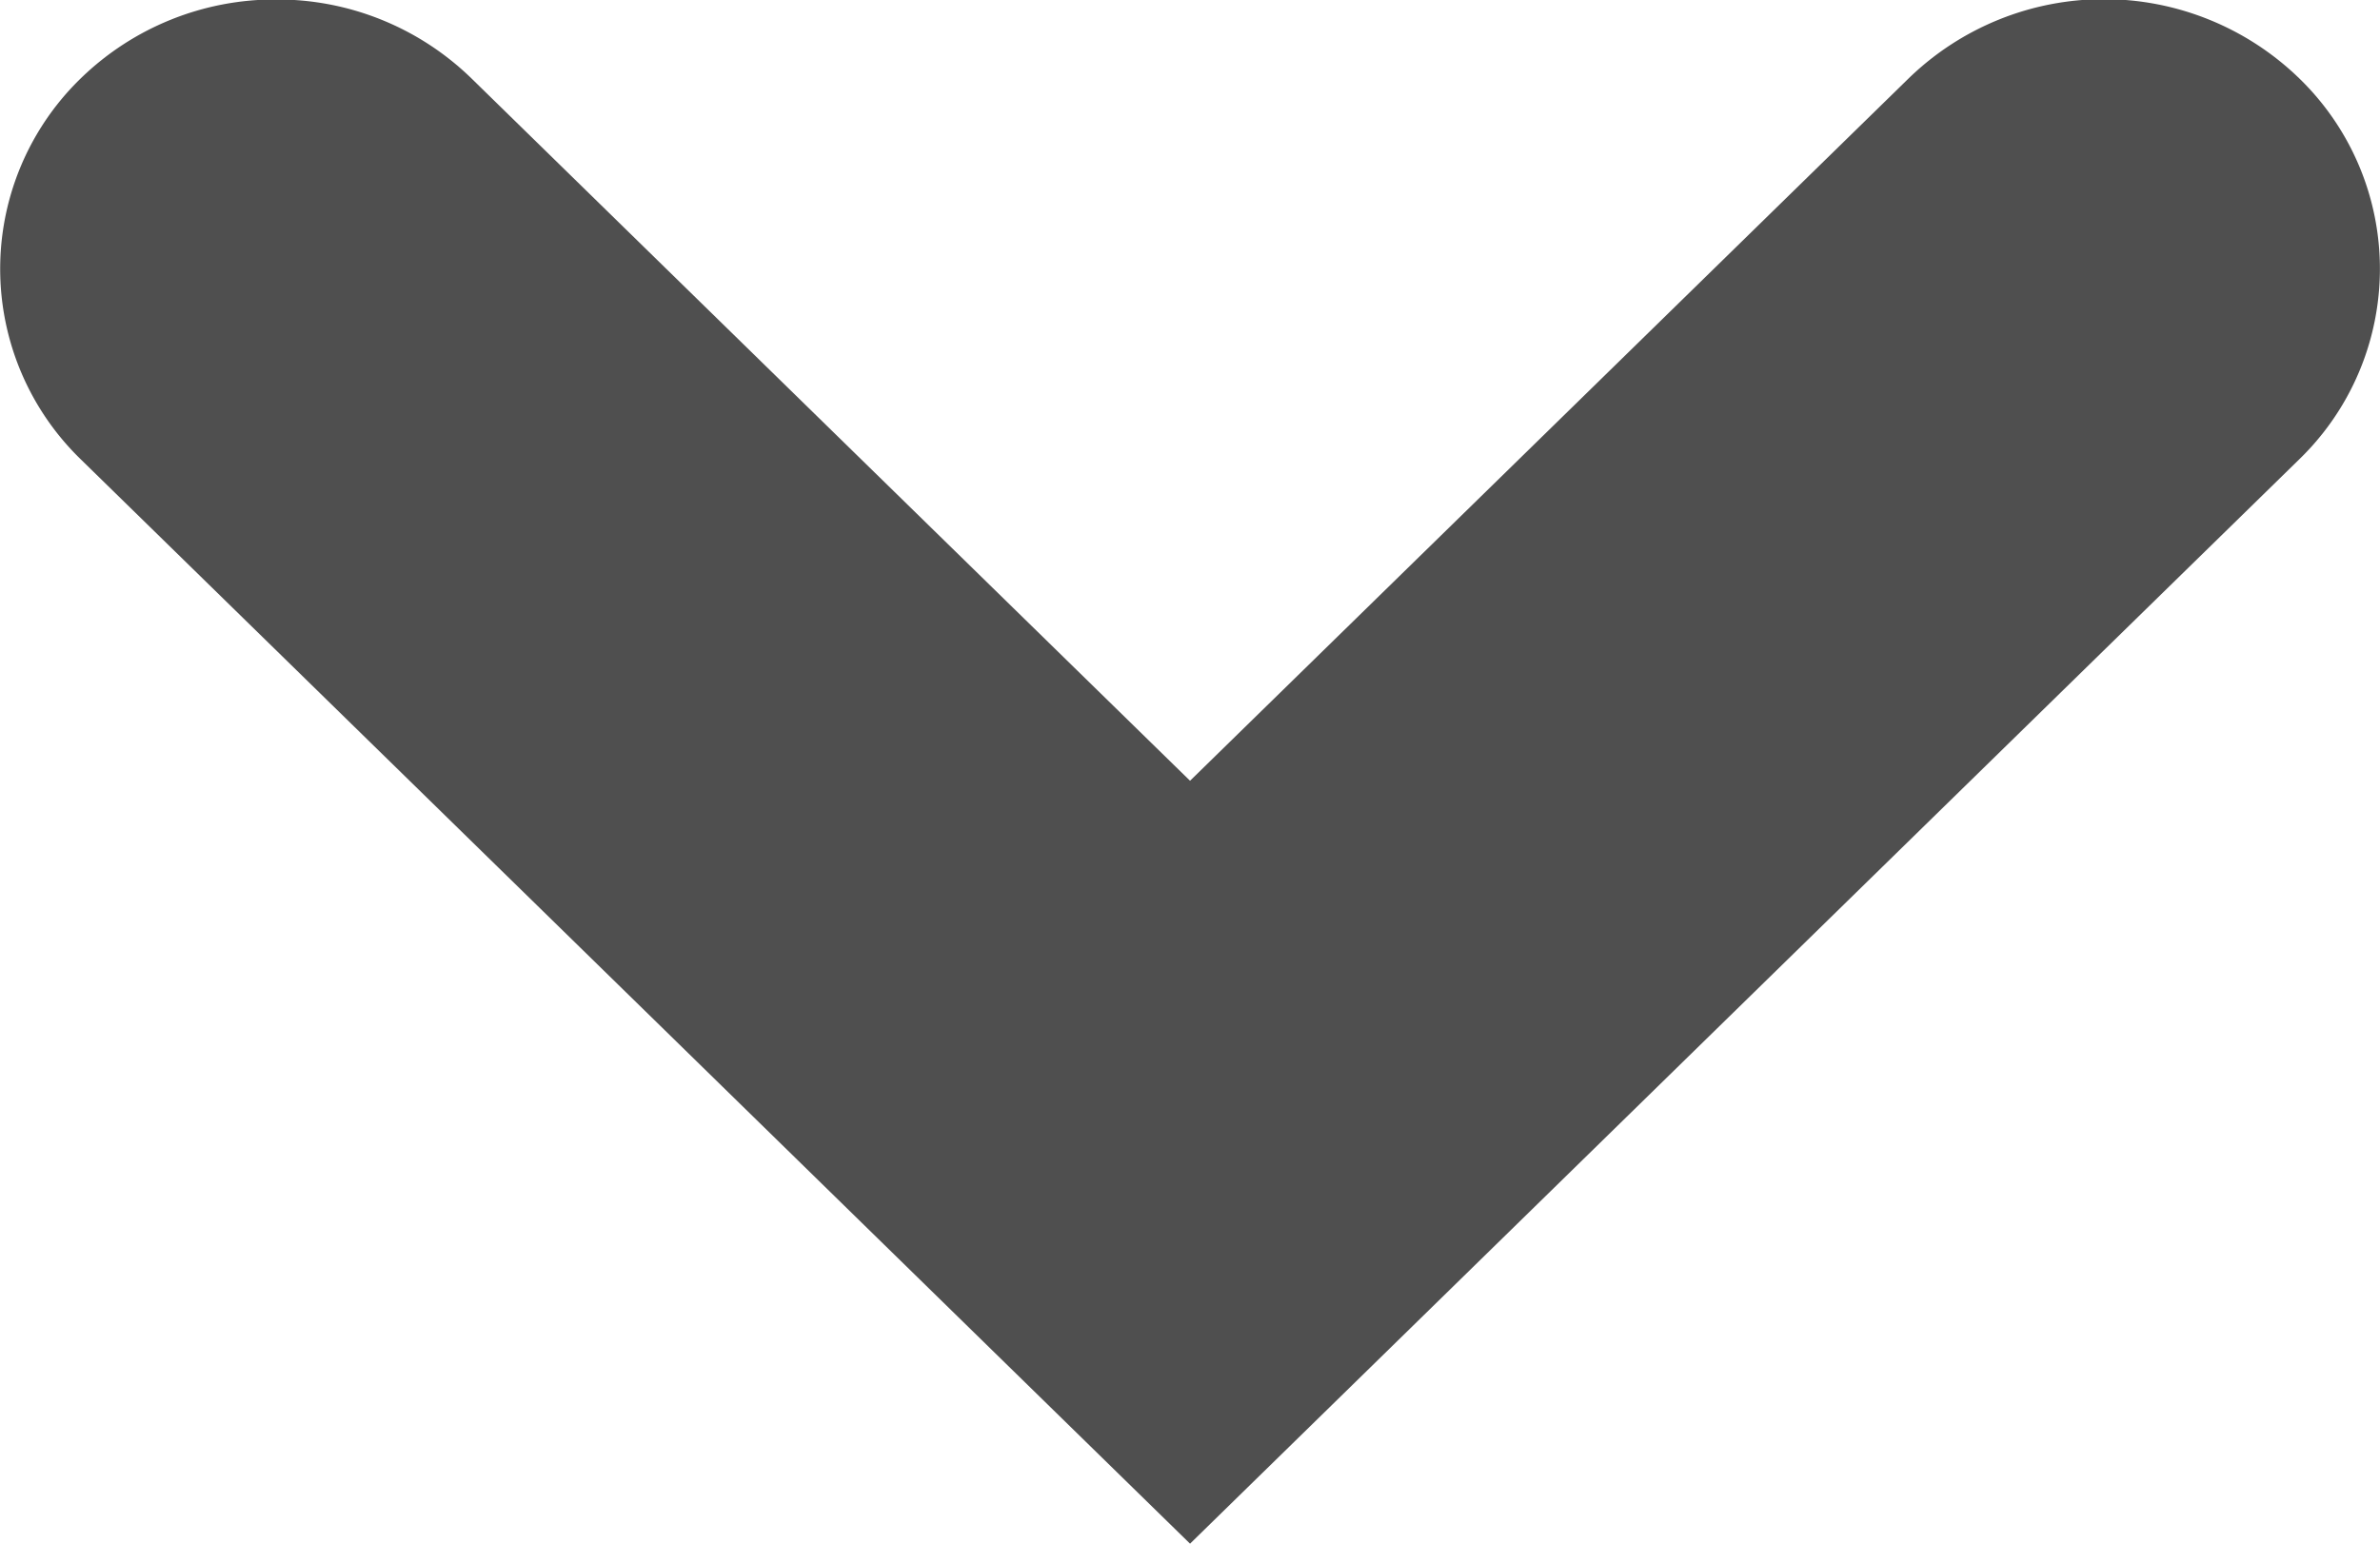 <svg xmlns="http://www.w3.org/2000/svg" width="27.219" height="17.657" viewBox="0 0 27.219 17.657">
  <defs>
    <style>
      .cls-1 {
        fill: #4f4f4f;
        fill-rule: evenodd;
      }
    </style>
  </defs>
  <path id="arow_gray01.svg" class="cls-1" d="M556.064,161.65a3.187,3.187,0,0,0-2.232.9,3.036,3.036,0,0,0,0,4.362l12.684,12.4,12.683-12.4a3.034,3.034,0,0,0,0-4.362,3.206,3.206,0,0,0-4.462,0l-8.221,8.036-8.221-8.036A3.185,3.185,0,0,0,556.064,161.65Z" transform="translate(-552.906 -161.656)"/>
</svg>
